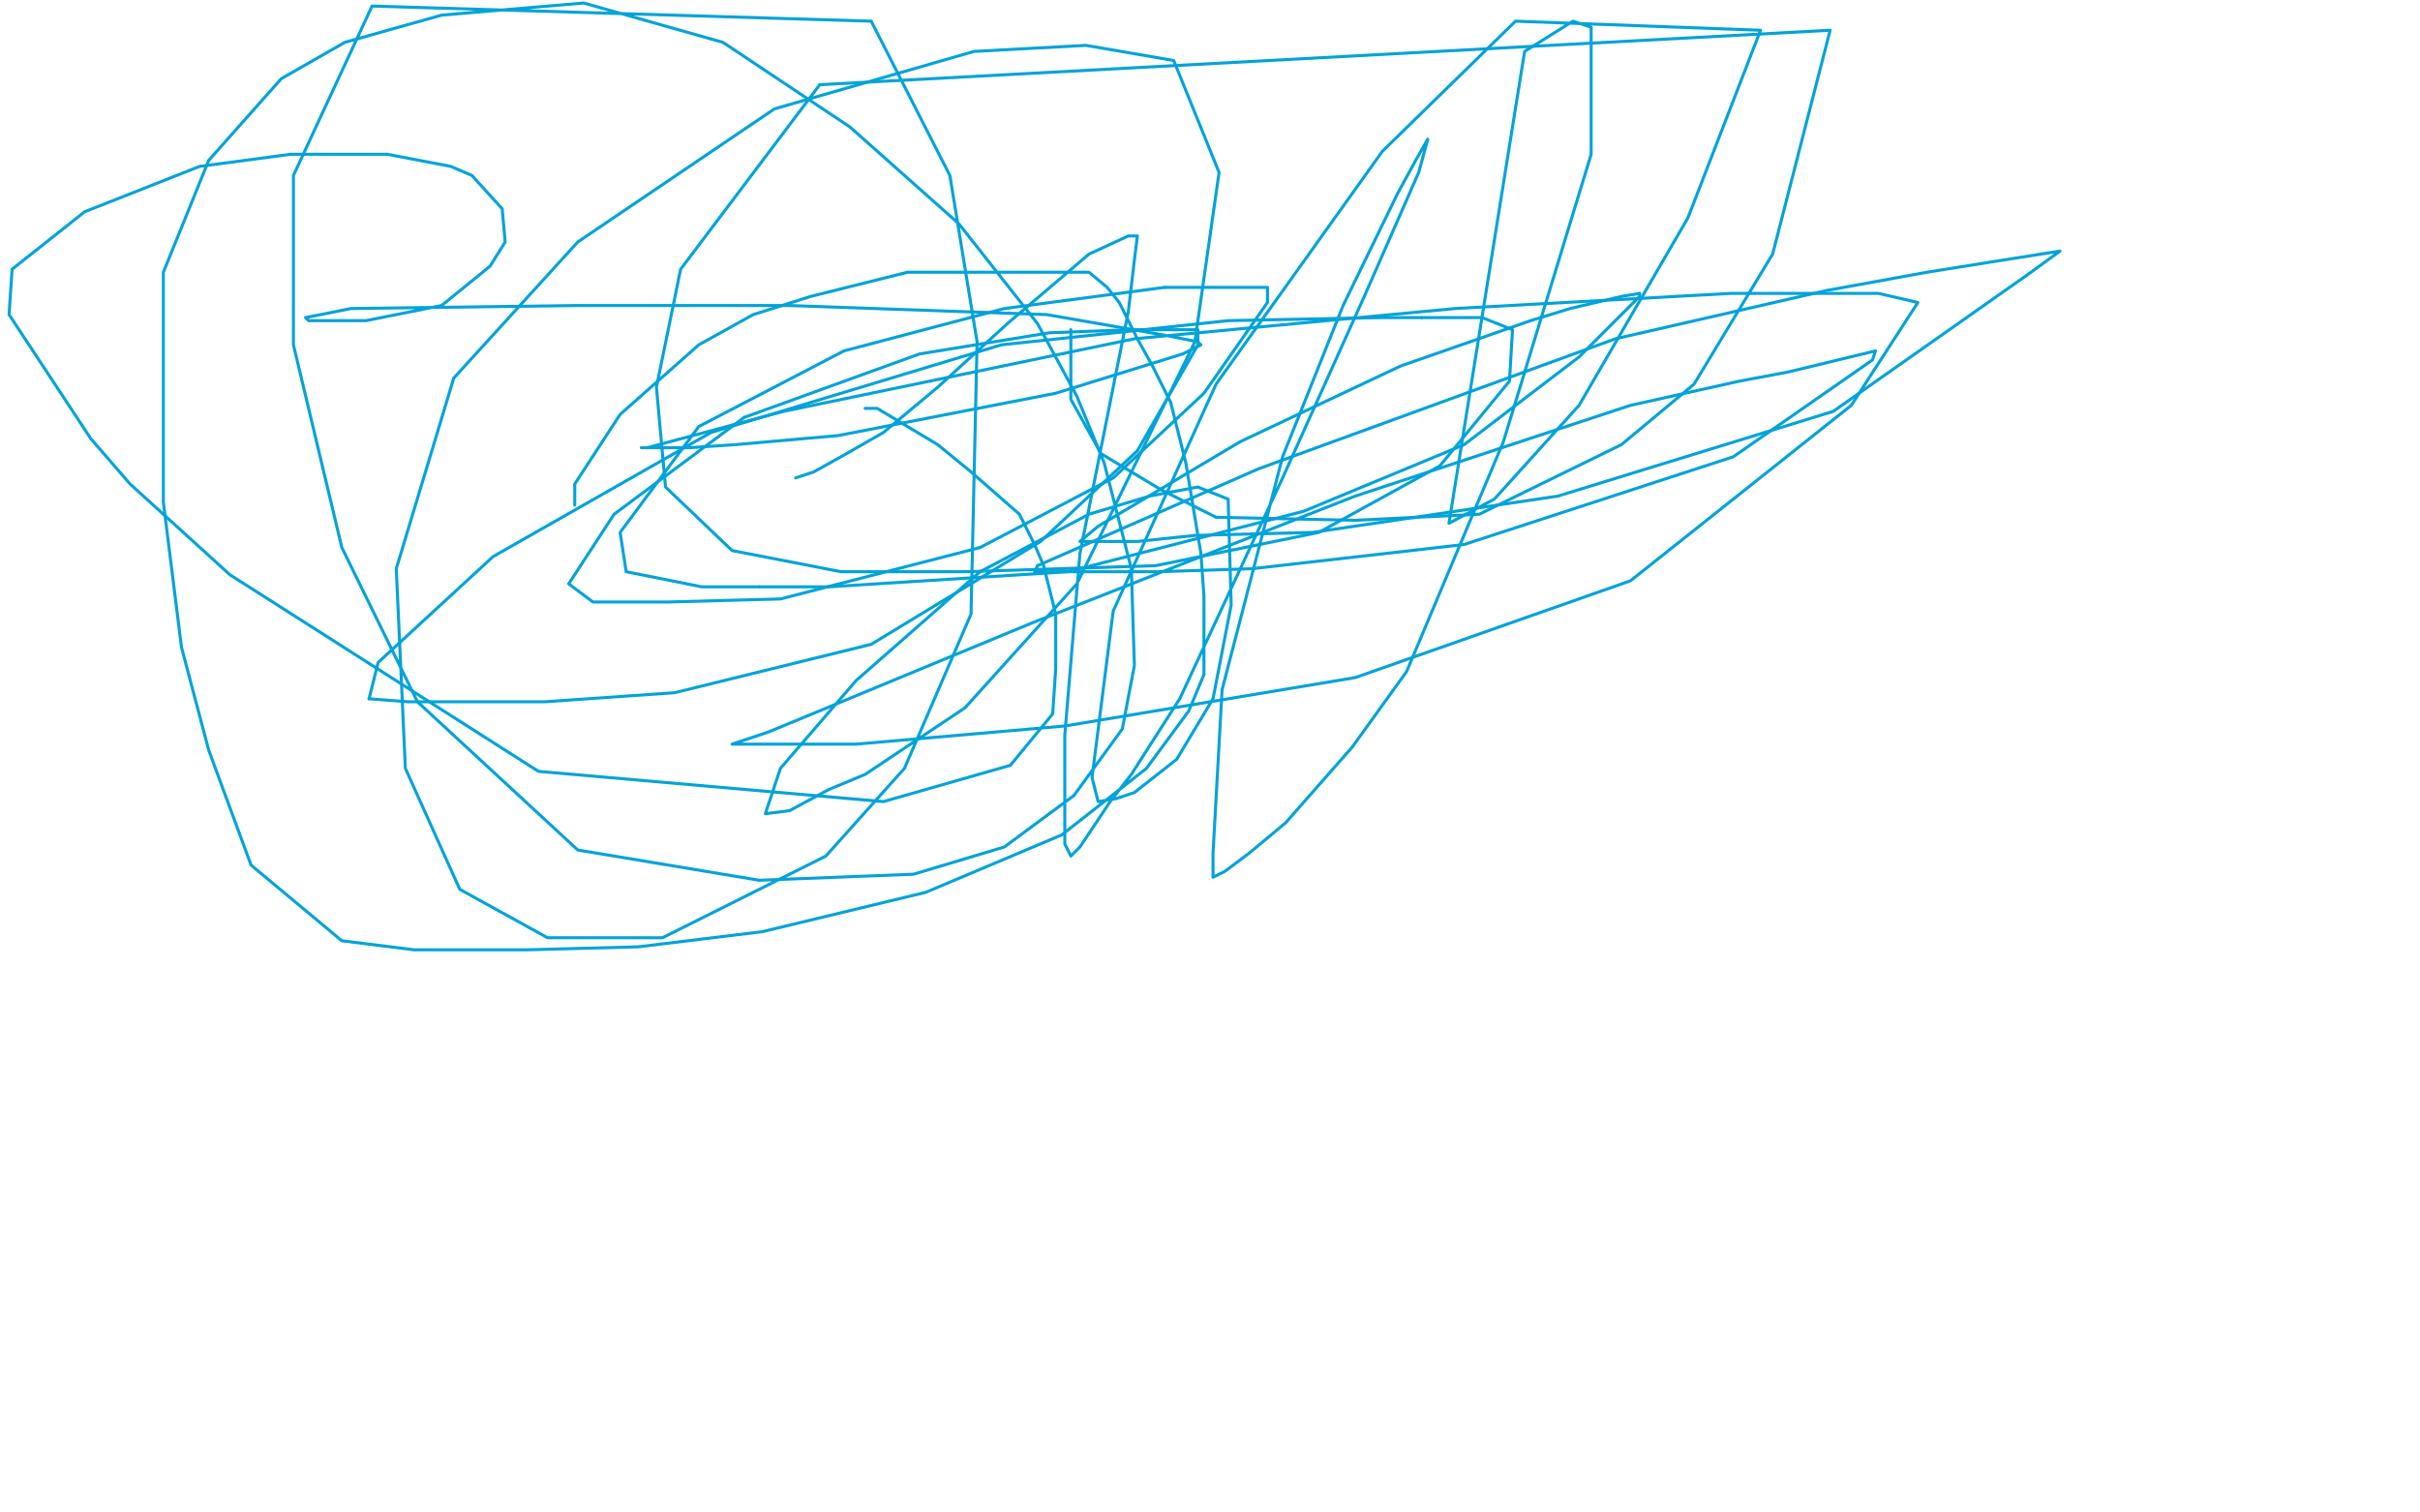 <?xml version="1.0" standalone="no"?>
<!DOCTYPE svg PUBLIC "-//W3C//DTD SVG 1.1//EN"
"http://www.w3.org/Graphics/SVG/1.1/DTD/svg11.dtd">

<svg width="800" height="500" version="1.1" xmlns="http://www.w3.org/2000/svg" xmlns:xlink="http://www.w3.org/1999/xlink" style="stroke-antialiasing: false"><desc>This SVG has been created on https://colorillo.com/</desc><rect x='0' y='0' width='800' height='500' style='fill: rgb(255,255,255); stroke-width:0' /><polyline points="190,167 190,166 190,166 190,160 190,160 205,137 205,137 231,114 231,114 249,104 249,104 268,98 268,98 300,90 300,90 321,90 335,90 348,90 355,90 360,90 366,95 370,100 376,112 381,121 387,133 392,153 394,165 397,183 398,197 398,208 398,223 393,235 379,254 351,276 306,295 252,308 211,313 174,314 137,314 113,311 83,286 69,248 60,214 54,166 54,126 54,90 69,53 93,26 114,14 146,5 193,1 239,14 281,42 317,74 343,107 356,131 365,153 374,188 375,220 371,241 355,263 332,280 302,289 251,291 191,281 138,232 113,181 97,114 97,58 123,2 288,7 314,58 323,113 321,203 299,254 273,283 219,310 181,310 152,294 134,254 131,188 150,125 191,80 256,36 322,17 359,15 388,20 403,57 395,113 356,193 319,234 286,256 274,261 261,268 253,269 258,254 283,225 324,189 360,170 380,164 396,161 406,165 407,200 401,231 389,251 375,262 369,264 363,265 361,257 368,202 402,127 457,50 501,7 582,10 558,72 522,134 494,165 479,173 504,17 520,7 526,9 526,51 497,146 465,222 447,247 425,272 413,282 405,288 401,290 401,282 404,228 424,151 444,101 462,64 468,53 472,46 469,57 451,98 424,158 390,231 374,256 367,265 357,280 354,283 352,279 352,243 357,183 367,133 373,103 375,86 376,78 373,78 360,84 333,107 310,128 292,143 278,151 269,156 263,158" style="fill: none; stroke: #00a3d9; stroke-width: 1; stroke-linejoin: round; stroke-linecap: round; stroke-antialiasing: false; stroke-antialias: 0; opacity: 1.0"/>
<circle cx="220.5" cy="157.5" r="0" style="fill: #00a3d9; stroke-antialiasing: false; stroke-antialias: 0; opacity: 1.0"/>
<polyline points="286,135 288,135 288,135 290,135 290,135 310,147 310,147 321,156 321,156 337,170 337,170 342,180 342,180 345,187 345,187 349,203 349,221 348,236 334,253 292,265 178,255 76,190 43,160 30,145 3,104 4,89 28,70 66,55 96,51 128,51 149,55 156,58 166,69 167,80 162,88 146,101 121,106 113,106 102,106 101,105 116,102 191,101 261,101 346,104 369,108 386,111 396,113 397,114 391,117 349,130 277,144 243,147 228,148 212,148 214,148 259,136 375,112 481,102 572,97 600,97 621,97 634,100 612,134 539,192 448,224 352,240 283,246 269,246 242,246 254,242 341,206 448,164 539,134 575,126 591,123 620,116 619,119 573,151 484,180 414,188 383,189 360,189 342,189 343,187" style="fill: none; stroke: #00a3d9; stroke-width: 1; stroke-linejoin: round; stroke-linecap: round; stroke-antialiasing: false; stroke-antialias: 0; opacity: 1.0"/>
<polyline points="343,187 416,155 534,112 604,96 637,90 662,86 681,83 670,91 606,136 515,164 434,176 395,177 376,179 357,179 363,174 410,146 463,121 506,106 519,102 536,98 542,97" style="fill: none; stroke: #00a3d9; stroke-width: 1; stroke-linejoin: round; stroke-linecap: round; stroke-antialiasing: false; stroke-antialias: 0; opacity: 1.0"/>
<polyline points="251,194 232,194 207,189 205,176 231,141 279,116 332,102 385,95" style="fill: none; stroke: #00a3d9; stroke-width: 1; stroke-linejoin: round; stroke-linecap: round; stroke-antialiasing: false; stroke-antialias: 0; opacity: 1.0"/>
<polyline points="542,97 542,98 522,118 484,147 431,169 353,189 274,194 251,194" style="fill: none; stroke: #00a3d9; stroke-width: 1; stroke-linejoin: round; stroke-linecap: round; stroke-antialiasing: false; stroke-antialias: 0; opacity: 1.0"/>
<polyline points="385,95 396,95 413,95 419,95 419,100 398,130 368,158 324,181" style="fill: none; stroke: #00a3d9; stroke-width: 1; stroke-linejoin: round; stroke-linecap: round; stroke-antialiasing: false; stroke-antialias: 0; opacity: 1.0"/>
<polyline points="376,149 344,179 288,213 223,229 180,232 148,232 135,232 122,231" style="fill: none; stroke: #00a3d9; stroke-width: 1; stroke-linejoin: round; stroke-linecap: round; stroke-antialiasing: false; stroke-antialias: 0; opacity: 1.0"/>
<polyline points="246,138 304,117 347,110 374,109 386,109 396,109 396,114 376,149" style="fill: none; stroke: #00a3d9; stroke-width: 1; stroke-linejoin: round; stroke-linecap: round; stroke-antialiasing: false; stroke-antialias: 0; opacity: 1.0"/>
<polyline points="324,181 258,198 221,199 209,199 196,199 188,193 203,170 246,138" style="fill: none; stroke: #00a3d9; stroke-width: 1; stroke-linejoin: round; stroke-linecap: round; stroke-antialiasing: false; stroke-antialias: 0; opacity: 1.0"/>
<polyline points="319,189 278,189 242,182 220,161 217,128 225,89 271,28" style="fill: none; stroke: #00a3d9; stroke-width: 1; stroke-linejoin: round; stroke-linecap: round; stroke-antialiasing: false; stroke-antialias: 0; opacity: 1.0"/>
<polyline points="470,105 490,105 500,109 499,126 476,154 436,176 382,187 319,189" style="fill: none; stroke: #00a3d9; stroke-width: 1; stroke-linejoin: round; stroke-linecap: round; stroke-antialiasing: false; stroke-antialias: 0; opacity: 1.0"/>
<polyline points="271,28 605,10 586,84 560,127 536,147 489,170 448,172 402,171" style="fill: none; stroke: #00a3d9; stroke-width: 1; stroke-linejoin: round; stroke-linecap: round; stroke-antialiasing: false; stroke-antialias: 0; opacity: 1.0"/>
<polyline points="122,231 125,219 163,184 235,143 331,114 406,106 456,105 470,105" style="fill: none; stroke: #00a3d9; stroke-width: 1; stroke-linejoin: round; stroke-linecap: round; stroke-antialiasing: false; stroke-antialias: 0; opacity: 1.0"/>
<circle cx="121.5" cy="183.5" r="0" style="fill: #00a3d9; stroke-antialiasing: false; stroke-antialias: 0; opacity: 1.0"/>
<polyline points="402,171 384,162 364,150 354,132 354,109" style="fill: none; stroke: #00a3d9; stroke-width: 1; stroke-linejoin: round; stroke-linecap: round; stroke-antialiasing: false; stroke-antialias: 0; opacity: 1.0"/>
</svg>
